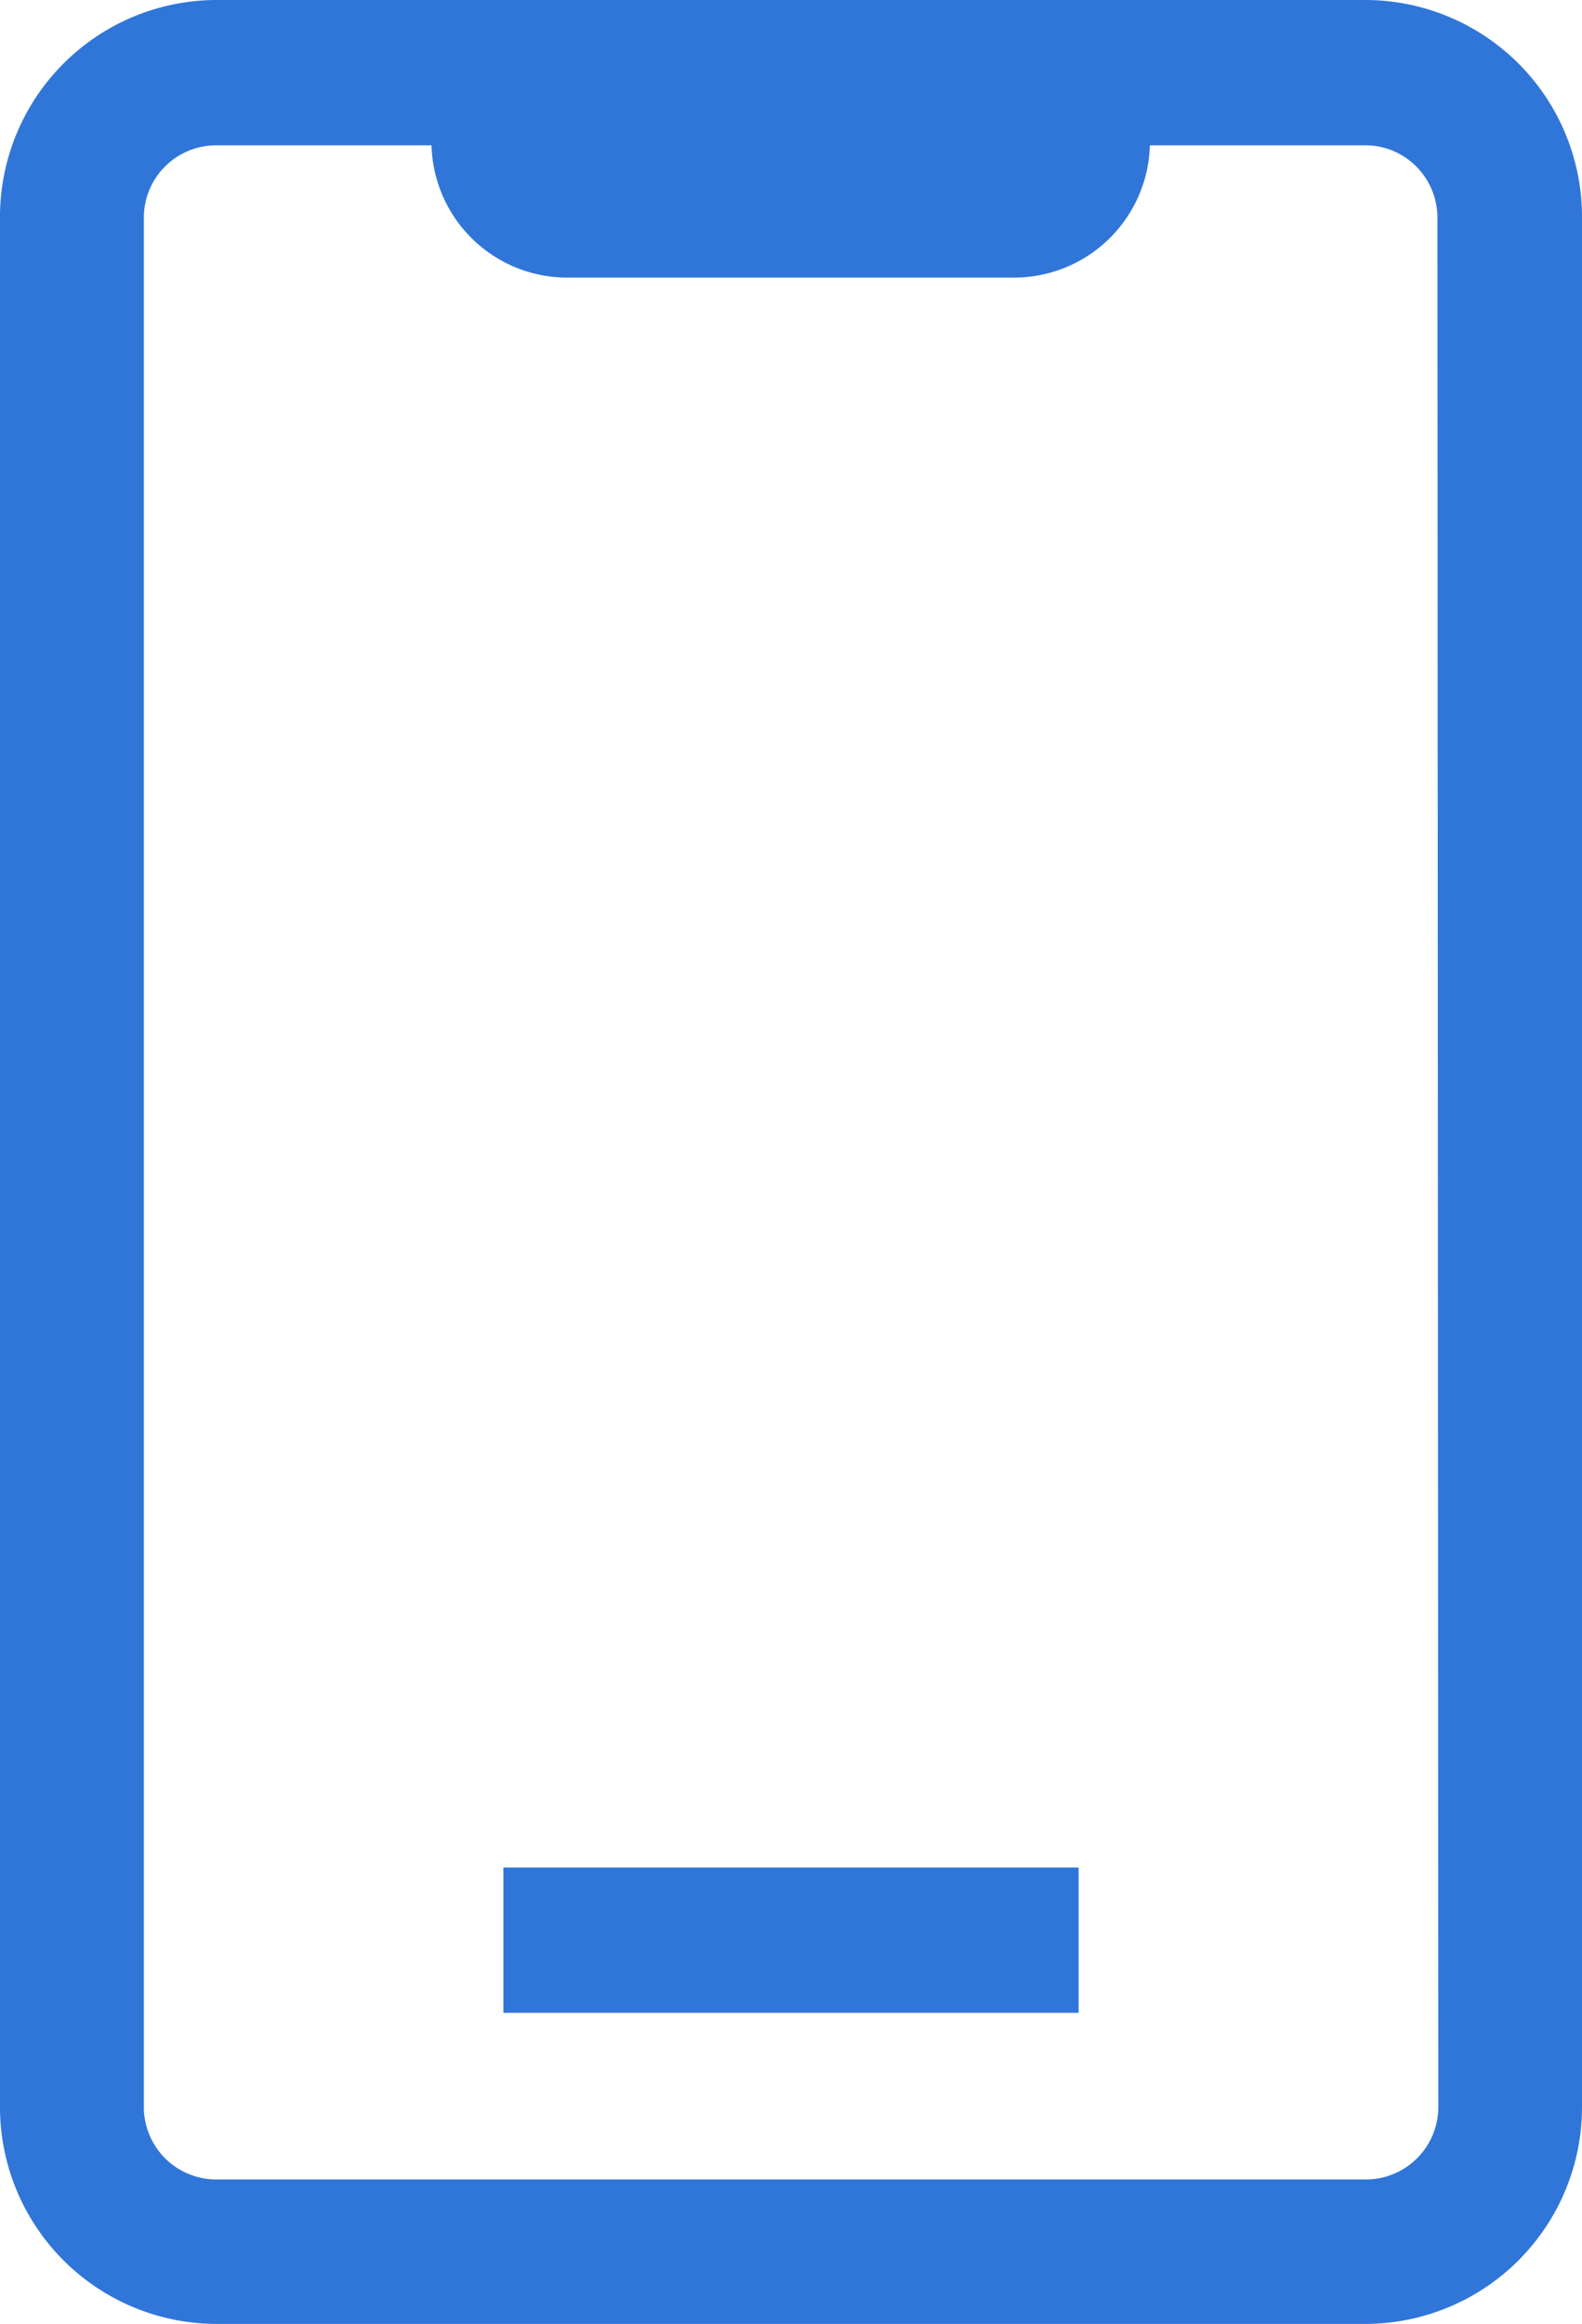<svg id="图层_1" data-name="图层 1" xmlns="http://www.w3.org/2000/svg" viewBox="0 0 107.67 158.14"><defs><style>.cls-1{fill:#3076d9;}</style></defs><title>2</title><path class="cls-1" d="M1180.61,865.31a4.93,4.93,0,0,1-4.9,5h-78.3a4.93,4.93,0,0,1-4.9-5V736.83a4.92,4.92,0,0,1,4.9-4.94h14.68a9.24,9.24,0,0,0,9.15,9h30.58a9.25,9.25,0,0,0,9.16-9h14.69a4.85,4.85,0,0,1,3.45,1.45,4.94,4.94,0,0,1,1.43,3.5ZM1175.71,722h-78.3a14.76,14.76,0,0,0-14.69,14.83V865.31a14.76,14.76,0,0,0,14.69,14.83h78.3a14.76,14.76,0,0,0,14.68-14.83V736.83A14.76,14.76,0,0,0,1175.71,722Z" transform="translate(-1082.72 -722)"/><rect class="cls-1" x="34.26" y="127.08" width="39.15" height="9.89"/></svg>